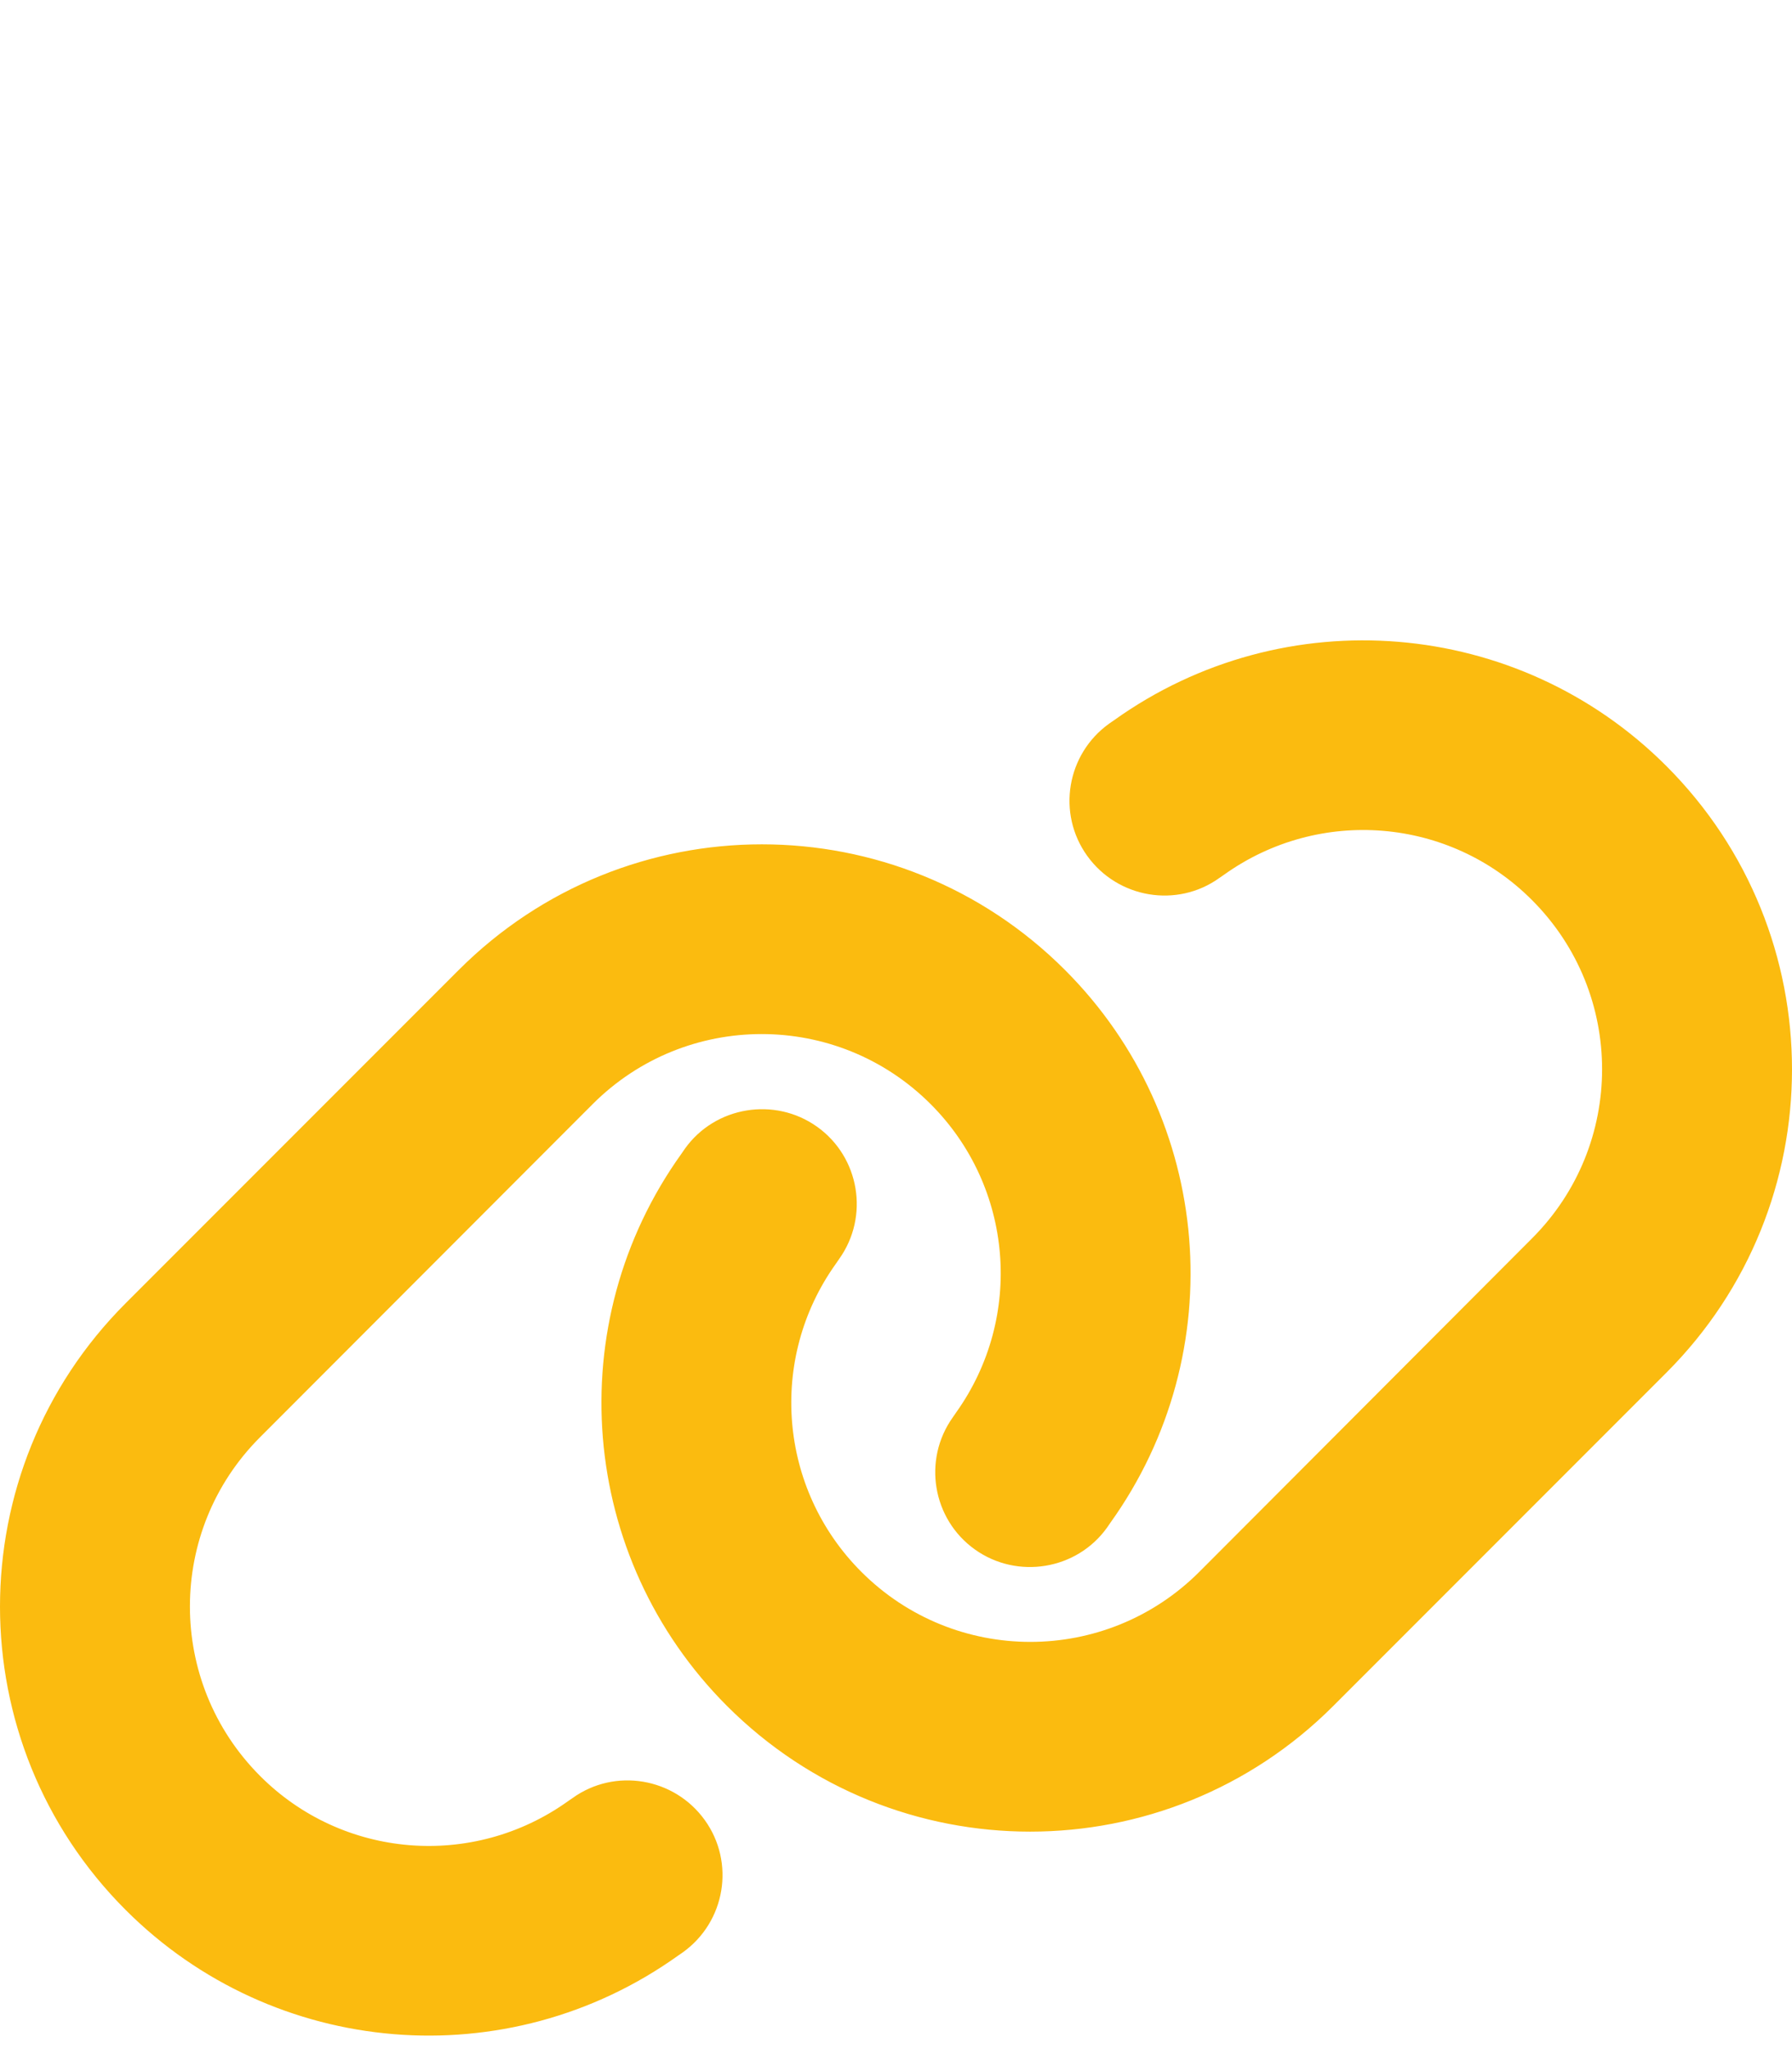 <?xml version="1.0" encoding="UTF-8"?>
<svg id="Capa_1" data-name="Capa 1" xmlns="http://www.w3.org/2000/svg" viewBox="0 0 448 512">
  <defs>
    <style>
      .cls-1 {
        fill: #fbbb0f;
      }
    </style>
  </defs>
  <path class="cls-1" d="m416.59,342.99c41.88-41.88,41.88-109.71,0-151.59-37.06-37.06-95.48-41.88-138.1-11.42l-1.19.82c-10.67,7.64-13.12,22.46-5.49,33.06s22.46,13.12,33.06,5.49l1.19-.82c23.8-16.98,56.34-14.31,76.95,6.38,23.35,23.35,23.35,61.16,0,84.51l-83.17,83.32c-23.35,23.35-61.16,23.35-84.51,0-20.68-20.68-23.35-53.22-6.38-76.95l.82-1.19c7.64-10.67,5.11-25.5-5.49-33.06-10.6-7.56-25.5-5.11-33.06,5.49l-.82,1.19c-30.54,42.55-25.72,100.96,11.34,138.03,41.88,41.88,109.71,41.88,151.59,0l83.25-83.25Zm-385.18-17.35c-41.88,41.88-41.88,109.71,0,151.59,37.06,37.06,95.48,41.88,138.1,11.42l1.19-.82c10.67-7.64,13.12-22.46,5.49-33.06s-22.46-13.12-33.06-5.49l-1.19.82c-23.8,16.98-56.34,14.31-76.95-6.38-23.35-23.42-23.35-61.23,0-84.58l83.17-83.25c23.35-23.35,61.16-23.35,84.51,0,20.68,20.68,23.35,53.22,6.38,77.02l-.82,1.19c-7.64,10.67-5.11,25.5,5.49,33.06s25.5,5.11,33.06-5.49l.82-1.19c30.54-42.62,25.72-101.04-11.34-138.1-41.88-41.88-109.71-41.88-151.59,0l-83.25,83.25Z"/>
</svg>